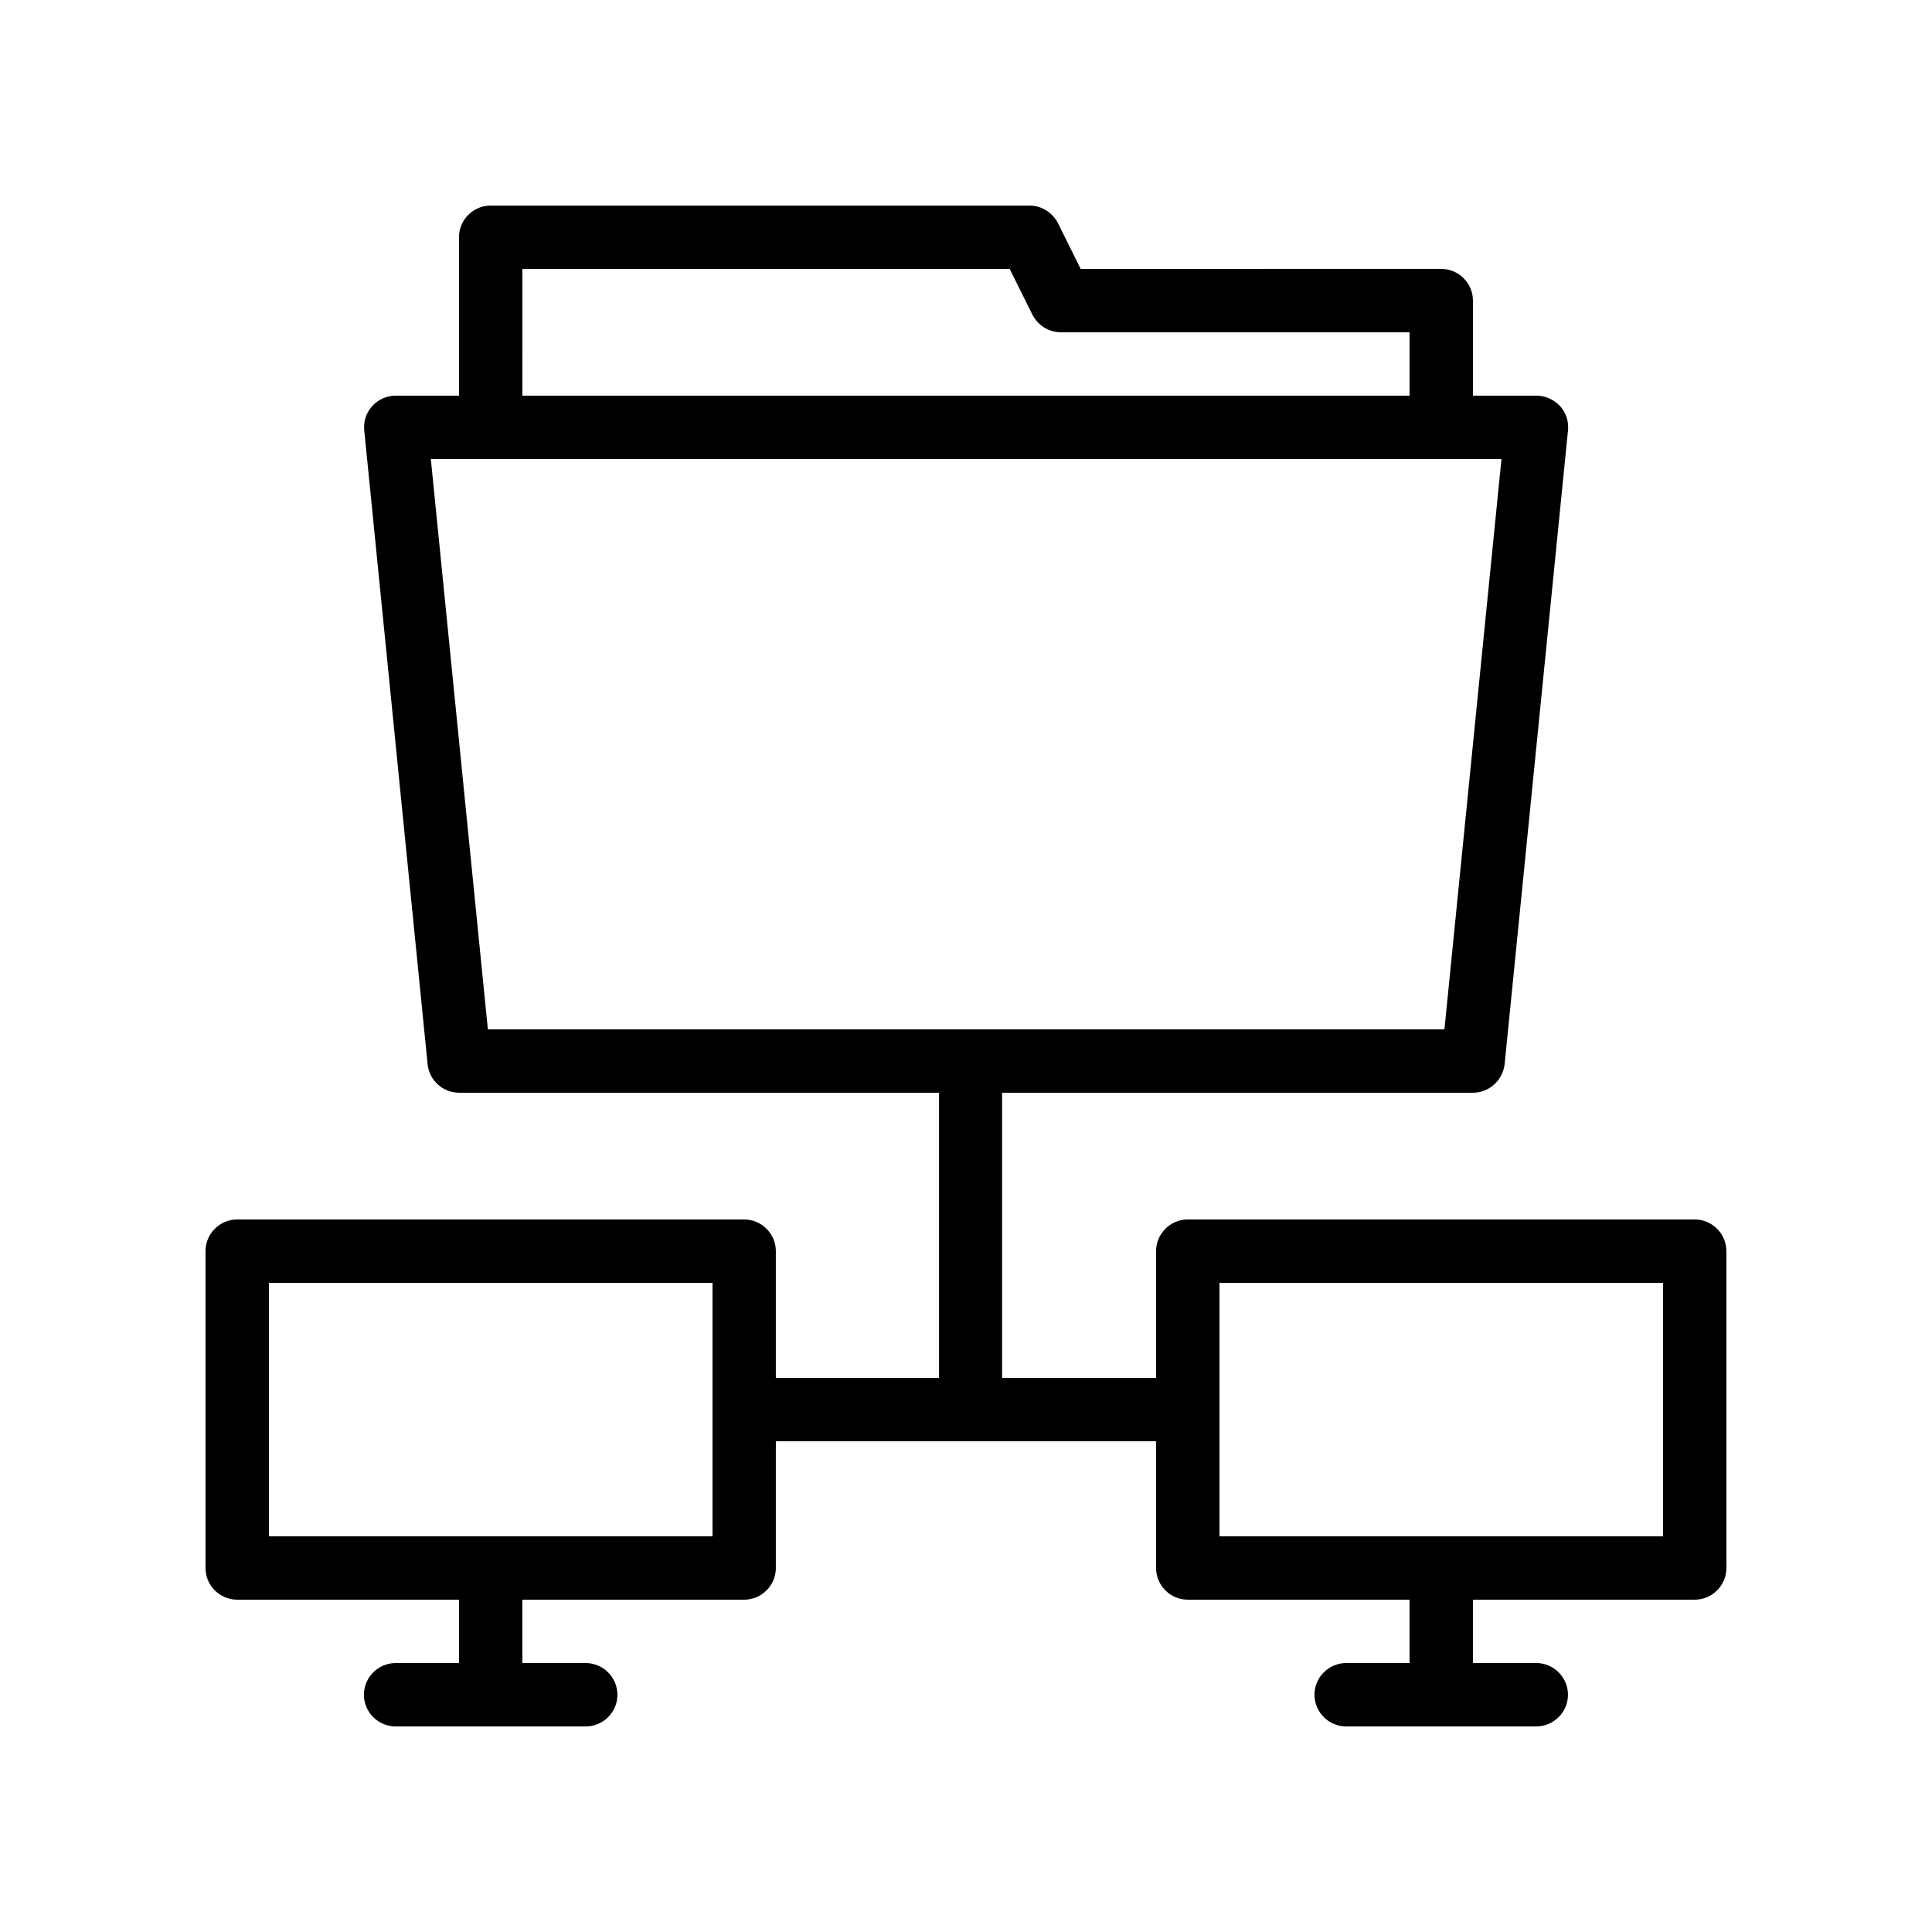 <?xml version="1.0" encoding="UTF-8"?>
<!-- Uploaded to: SVG Repo, www.svgrepo.com, Generator: SVG Repo Mixer Tools -->
<svg fill="#000000" width="800px" height="800px" version="1.1" viewBox="144 144 512 512" xmlns="http://www.w3.org/2000/svg">
 <path d="m593.12 467.17h-134.35c-4.617 0-8.398 3.777-8.398 8.398v33.586h-40.809v-75.57h124.78c4.281 0 7.894-3.273 8.398-7.559l16.793-167.94c0.25-2.352-0.504-4.703-2.098-6.465-1.684-1.762-3.949-2.769-6.301-2.769h-16.793v-25.191c0-4.617-3.777-8.398-8.398-8.398l-95.555 0.004-6.047-12.176c-1.512-2.856-4.363-4.617-7.555-4.617h-142.75c-4.617 0-8.398 3.777-8.398 8.398v41.984h-16.793c-2.352 0-4.617 1.008-6.215 2.769-1.594 1.762-2.352 4.113-2.098 6.465l16.793 167.94c0.418 4.281 4.031 7.559 8.398 7.559h127.13v75.57l-43.246-0.004v-33.586c0-4.617-3.777-8.398-8.398-8.398h-134.35c-4.617 0-8.398 3.777-8.398 8.398v83.969c0 4.617 3.777 8.398 8.398 8.398h58.777v16.793h-16.793c-4.617 0-8.398 3.777-8.398 8.398 0 4.617 3.777 8.398 8.398 8.398h50.383c4.617 0 8.398-3.777 8.398-8.398 0-4.617-3.777-8.398-8.398-8.398h-16.793v-16.793h58.777c4.617 0 8.398-3.777 8.398-8.398v-33.586h51.555l49.203-0.004v33.586c0 4.617 3.777 8.398 8.398 8.398h58.777v16.793h-16.793c-4.617 0-8.398 3.777-8.398 8.398 0 4.617 3.777 8.398 8.398 8.398h50.383c4.617 0 8.398-3.777 8.398-8.398 0-4.617-3.777-8.398-8.398-8.398h-16.793v-16.793h58.777c4.617 0 8.398-3.777 8.398-8.398l-0.004-83.965c0-4.617-3.781-8.398-8.398-8.398zm-310.68-251.9h129.14l6.047 12.176c1.512 2.852 4.367 4.617 7.555 4.617h92.363v16.793h-235.11zm-24.266 50.379h283.73l-15.113 151.14h-253.5zm74.648 285.49h-117.55v-67.176h117.55zm251.91 0h-117.56v-67.176h117.55z"/>
</svg>